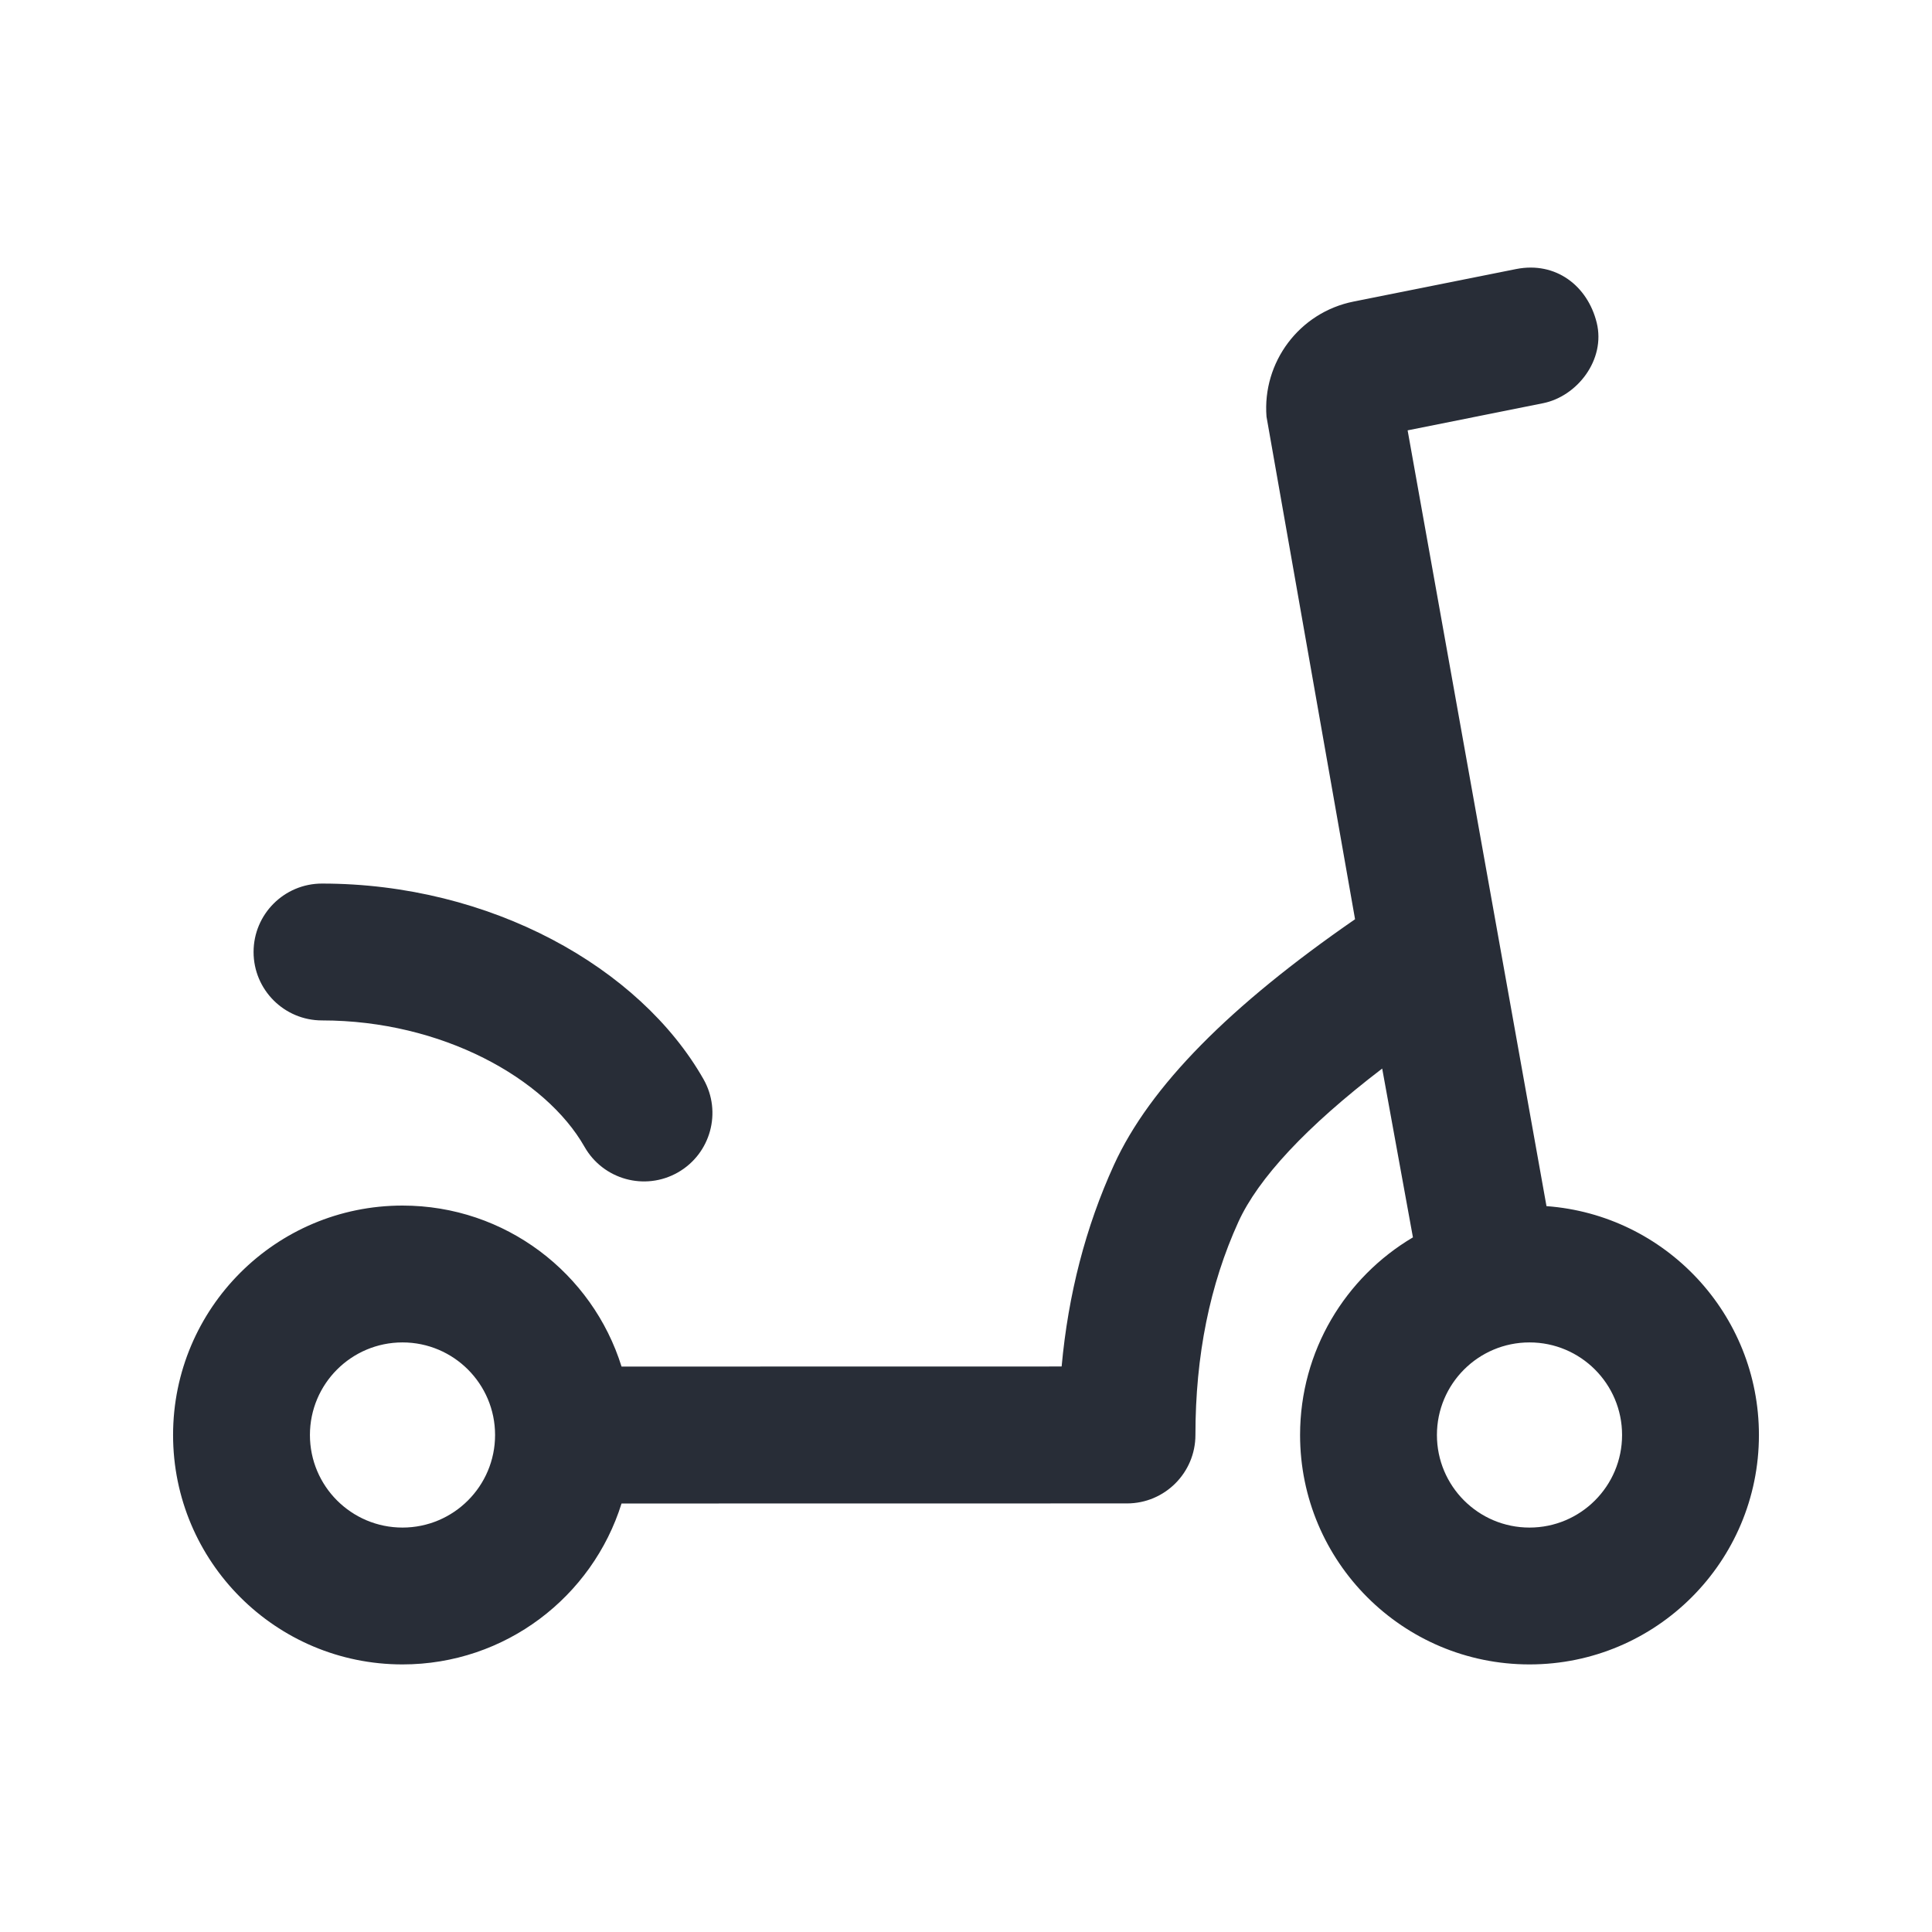 <svg width="24" height="24" viewBox="0 0 24 24" fill="none" xmlns="http://www.w3.org/2000/svg">
<g clip-path="url(#clip0_7823_54040)">
<path fill-rule="evenodd" clip-rule="evenodd" d="M18.835 3.342L16.815 3.746C16.138 3.881 15.68 4.502 15.733 5.176L16.833 11.419C15.283 12.49 14.284 13.492 13.837 14.473C13.486 15.243 13.27 16.078 13.188 16.975L7.721 16.976C7.36 15.817 6.278 14.976 5 14.976C3.426 14.976 2.15 16.252 2.15 17.826C2.15 19.4 3.426 20.676 5 20.676C6.278 20.676 7.359 19.835 7.721 18.677L14 18.676C14.469 18.676 14.85 18.295 14.85 17.826C14.85 16.838 15.029 15.958 15.384 15.178C15.629 14.641 16.224 13.997 17.17 13.274L17.552 15.371C16.713 15.867 16.15 16.781 16.15 17.826C16.15 19.4 17.426 20.676 19 20.676C20.574 20.676 21.85 19.4 21.85 17.826C21.85 16.323 20.686 15.091 19.211 14.983L17.486 5.346L19.168 5.009C19.593 4.924 19.948 4.468 19.835 4.009C19.722 3.551 19.327 3.245 18.835 3.342ZM19 16.676C19.635 16.676 20.15 17.191 20.15 17.826C20.15 18.461 19.635 18.976 19 18.976C18.365 18.976 17.85 18.461 17.85 17.826C17.85 17.191 18.365 16.676 19 16.676ZM5 16.676C5.635 16.676 6.15 17.191 6.15 17.826C6.15 18.461 5.635 18.976 5 18.976C4.365 18.976 3.85 18.461 3.85 17.826C3.85 17.191 4.365 16.676 5 16.676ZM4 10.976C3.53 10.976 3.15 11.357 3.15 11.826C3.15 12.295 3.53 12.676 4 12.676C5.49 12.676 6.777 13.396 7.261 14.246C7.493 14.654 8.012 14.797 8.42 14.565C8.828 14.333 8.971 13.814 8.739 13.406C7.947 12.014 6.09 10.976 4 10.976Z" fill="#282D37"/>
</g>
<defs>
<clipPath id="clip0_7823_54040">
<rect width="24" height="24" fill="white"/>
</clipPath>
</defs>
</svg>
